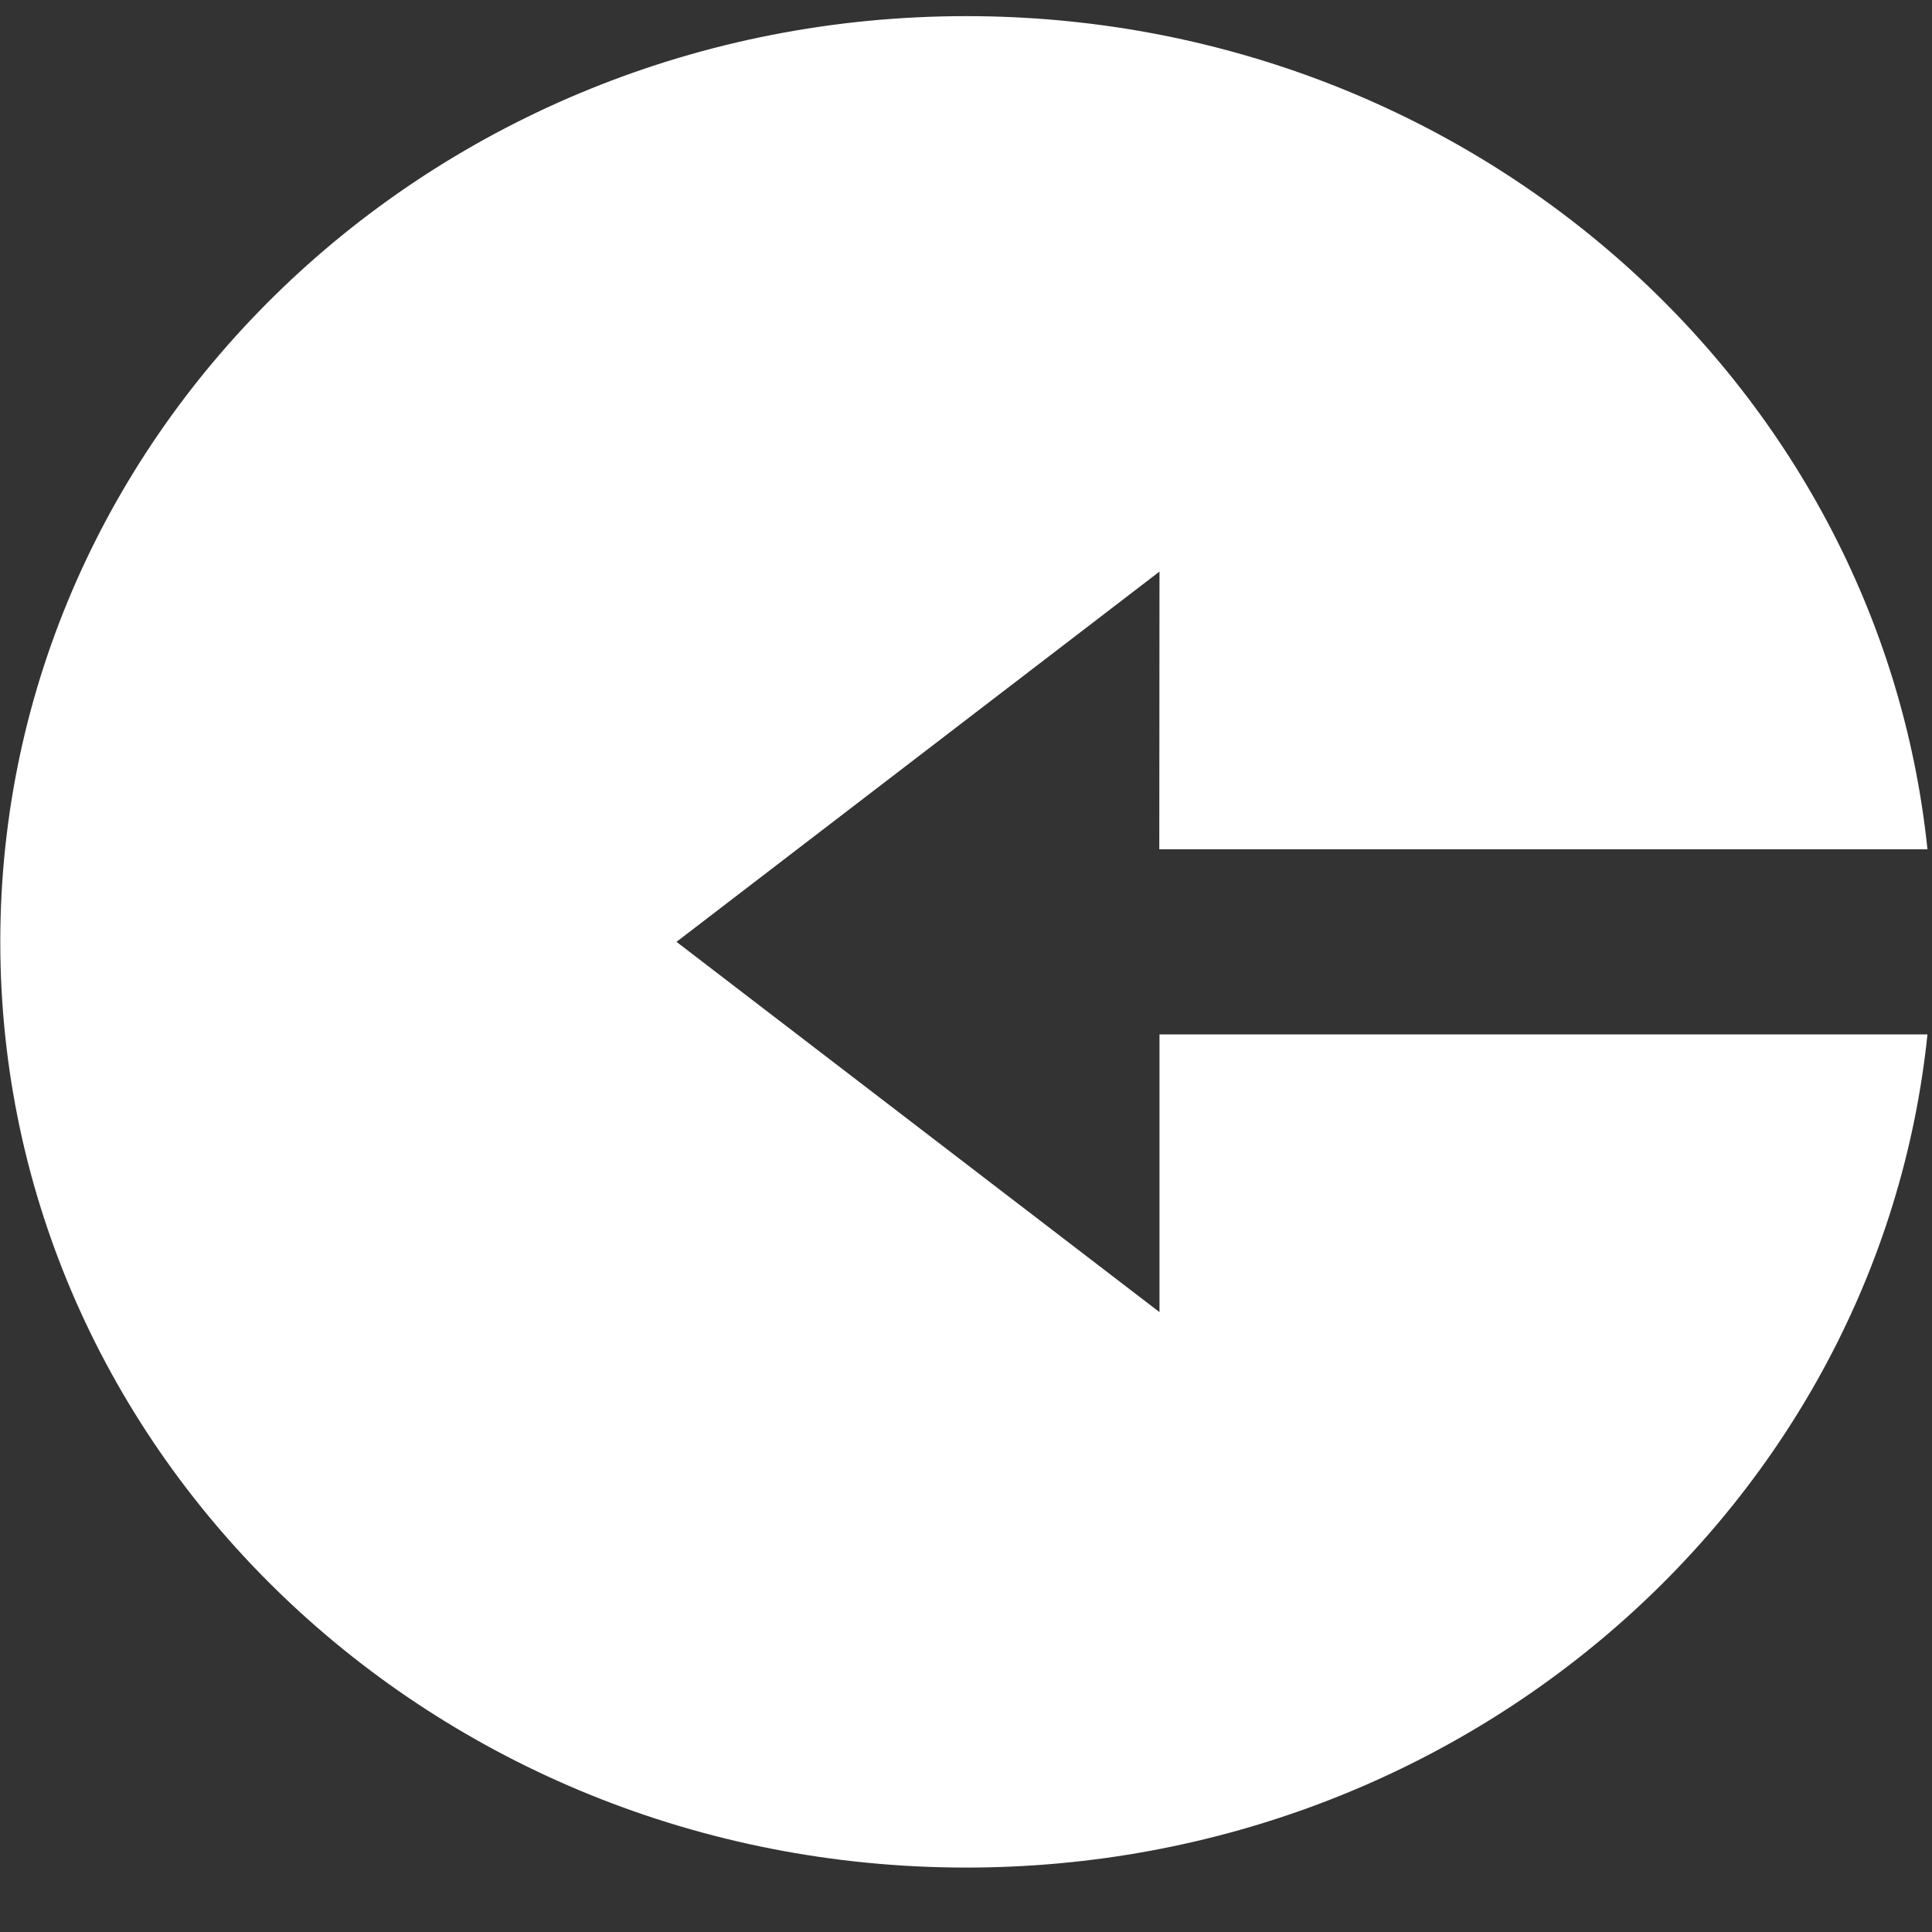 <svg width="20" height="20" viewBox="0 0 20 20" fill="none" xmlns="http://www.w3.org/2000/svg">
<rect x="0" y="0" width="20" height="20" fill="#333333" stroke="none"/>
<path d="M12.001 8.792H19.953C19.451 3.949 15.188 0.167 10.003 0.167C4.48 0.167 0.003 4.457 0.003 9.75C0.003 15.043 4.48 19.333 10.003 19.333C15.188 19.333 19.451 15.551 19.953 10.708H12.003V13.583L7.003 9.75L12.003 5.917L12.001 8.792Z" fill="white"/>
</svg>
